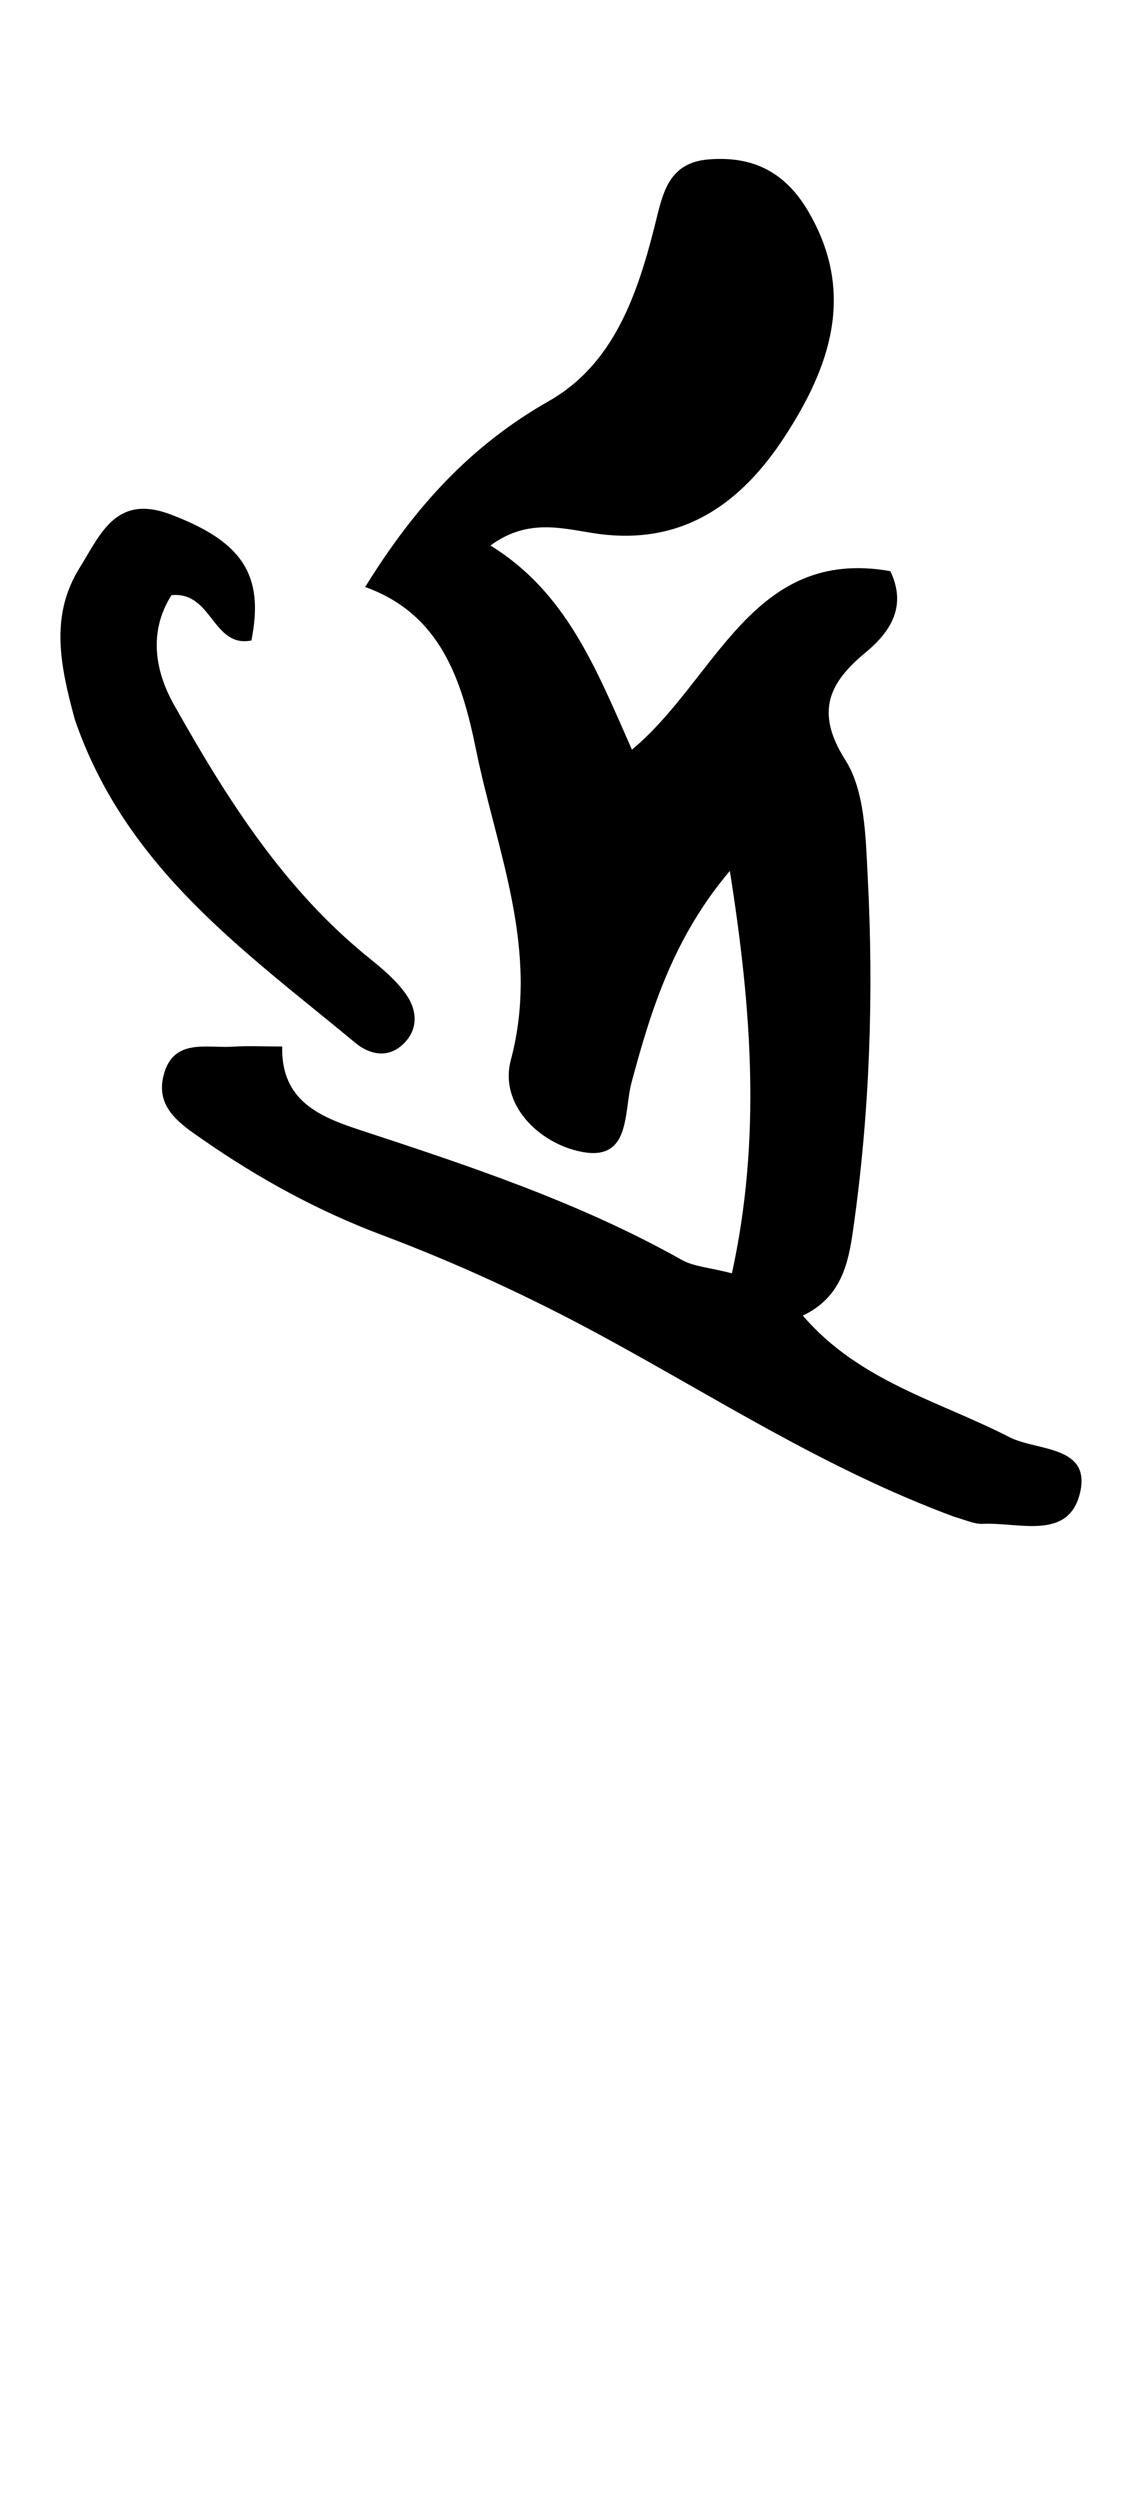 <?xml version="1.0" encoding="UTF-8" standalone="no"?>
<svg
   version="1.1"
   id="Layer_1"
   x="0px"
   y="0px"
   width="90"
   viewBox="0 0 90 197"
   enable-background="new 0 0 142 197"
   xml:space="preserve"
   sodipodi:docname="2.svg"
   inkscape:version="1.4 (e7c3feb100, 2024-10-09)"
   height="197"
   xmlns:inkscape="http://www.inkscape.org/namespaces/inkscape"
   xmlns:sodipodi="http://sodipodi.sourceforge.net/DTD/sodipodi-0.dtd"
   xmlns="http://www.w3.org/2000/svg"
   xmlns:svg="http://www.w3.org/2000/svg"><defs
   id="defs55" /><sodipodi:namedview
   id="namedview55"
   pagecolor="#ffffff"
   bordercolor="#666666"
   borderopacity="1.0"
   inkscape:showpageshadow="2"
   inkscape:pageopacity="0.0"
   inkscape:pagecheckerboard="0"
   inkscape:deskcolor="#d1d1d1"
   inkscape:zoom="4.2588832"
   inkscape:cx="54.239572"
   inkscape:cy="60.931467"
   inkscape:window-width="1248"
   inkscape:window-height="991"
   inkscape:window-x="26"
   inkscape:window-y="23"
   inkscape:window-maximized="0"
   inkscape:current-layer="Layer_1" />























































<g
   id="g12"
   transform="translate(-51.749,-185.159)"><path
     fill="#000000"
     opacity="1"
     stroke="none"
     d="m 126.871,304.647 c -10.099,-3.751 -18.77,-9.392 -27.808,-14.286 -5.588,-3.025 -11.31,-5.667 -17.224,-7.891 -5.033,-1.893 -9.672,-4.435 -14.06,-7.481 -1.783,-1.237 -3.826,-2.538 -3.126,-5.145 0.779,-2.901 3.384,-2.076 5.439,-2.21 1.155,-0.076 2.32,-0.014 3.897,-0.014 -0.098,4.245 2.895,5.518 6.102,6.571 8.683,2.852 17.352,5.73 25.374,10.237 0.961,0.54 2.189,0.605 3.966,1.064 2.307,-10.56 1.57,-20.756 -0.164,-31.707 -4.433,5.246 -6.196,10.893 -7.738,16.637 -0.645,2.401 -0.034,6.294 -4.006,5.485 -3.341,-0.68 -6.441,-3.751 -5.517,-7.219 2.314,-8.684 -1.112,-16.432 -2.75,-24.49 -1.111,-5.464 -2.796,-10.665 -8.729,-12.783 4.013,-6.496 8.451,-11.224 14.487,-14.658 5.073,-2.886 6.945,-8.325 8.315,-13.731 0.633,-2.497 0.999,-5.041 4.258,-5.305 3.457,-0.28 6.017,0.949 7.863,4.097 3.789,6.462 1.68,12.322 -1.875,17.77 -3.323,5.093 -7.852,8.53 -14.602,7.648 -2.632,-0.344 -5.495,-1.363 -8.571,0.908 5.967,3.69 8.286,9.61 11.149,16.087 6.671,-5.556 9.441,-16.006 20.368,-14.067 1.227,2.599 0.226,4.599 -1.929,6.386 -2.824,2.34 -4.077,4.624 -1.626,8.488 1.557,2.454 1.604,6.055 1.767,9.171 0.487,9.314 0.169,18.627 -1.151,27.87 -0.37,2.593 -0.913,5.299 -3.962,6.745 4.46,5.198 10.752,6.734 16.28,9.577 2.134,1.098 6.411,0.633 5.581,4.33 -0.87,3.872 -4.859,2.357 -7.682,2.503 -0.636,0.033 -1.29,-0.282 -2.327,-0.584 z"
     id="path2-0" /><path
     fill="#000000"
     opacity="1"
     stroke="none"
     d="m 57.65,241.87 c -1.173,-4.302 -1.97,-8.205 0.366,-11.953 1.644,-2.637 2.85,-5.865 7.188,-4.218 5.598,2.126 7.403,4.721 6.357,9.929 -3.075,0.6 -3.081,-3.896 -6.299,-3.57 -1.774,2.803 -1.362,5.861 0.199,8.636 4.161,7.396 8.675,14.562 15.422,19.99 1.028,0.827 2.072,1.716 2.833,2.775 0.953,1.324 1.029,2.896 -0.292,4.064 -1.166,1.031 -2.569,0.724 -3.665,-0.185 -8.664,-7.186 -18.076,-13.727 -22.109,-25.469 z"
     id="path8-9" /></g></svg>
